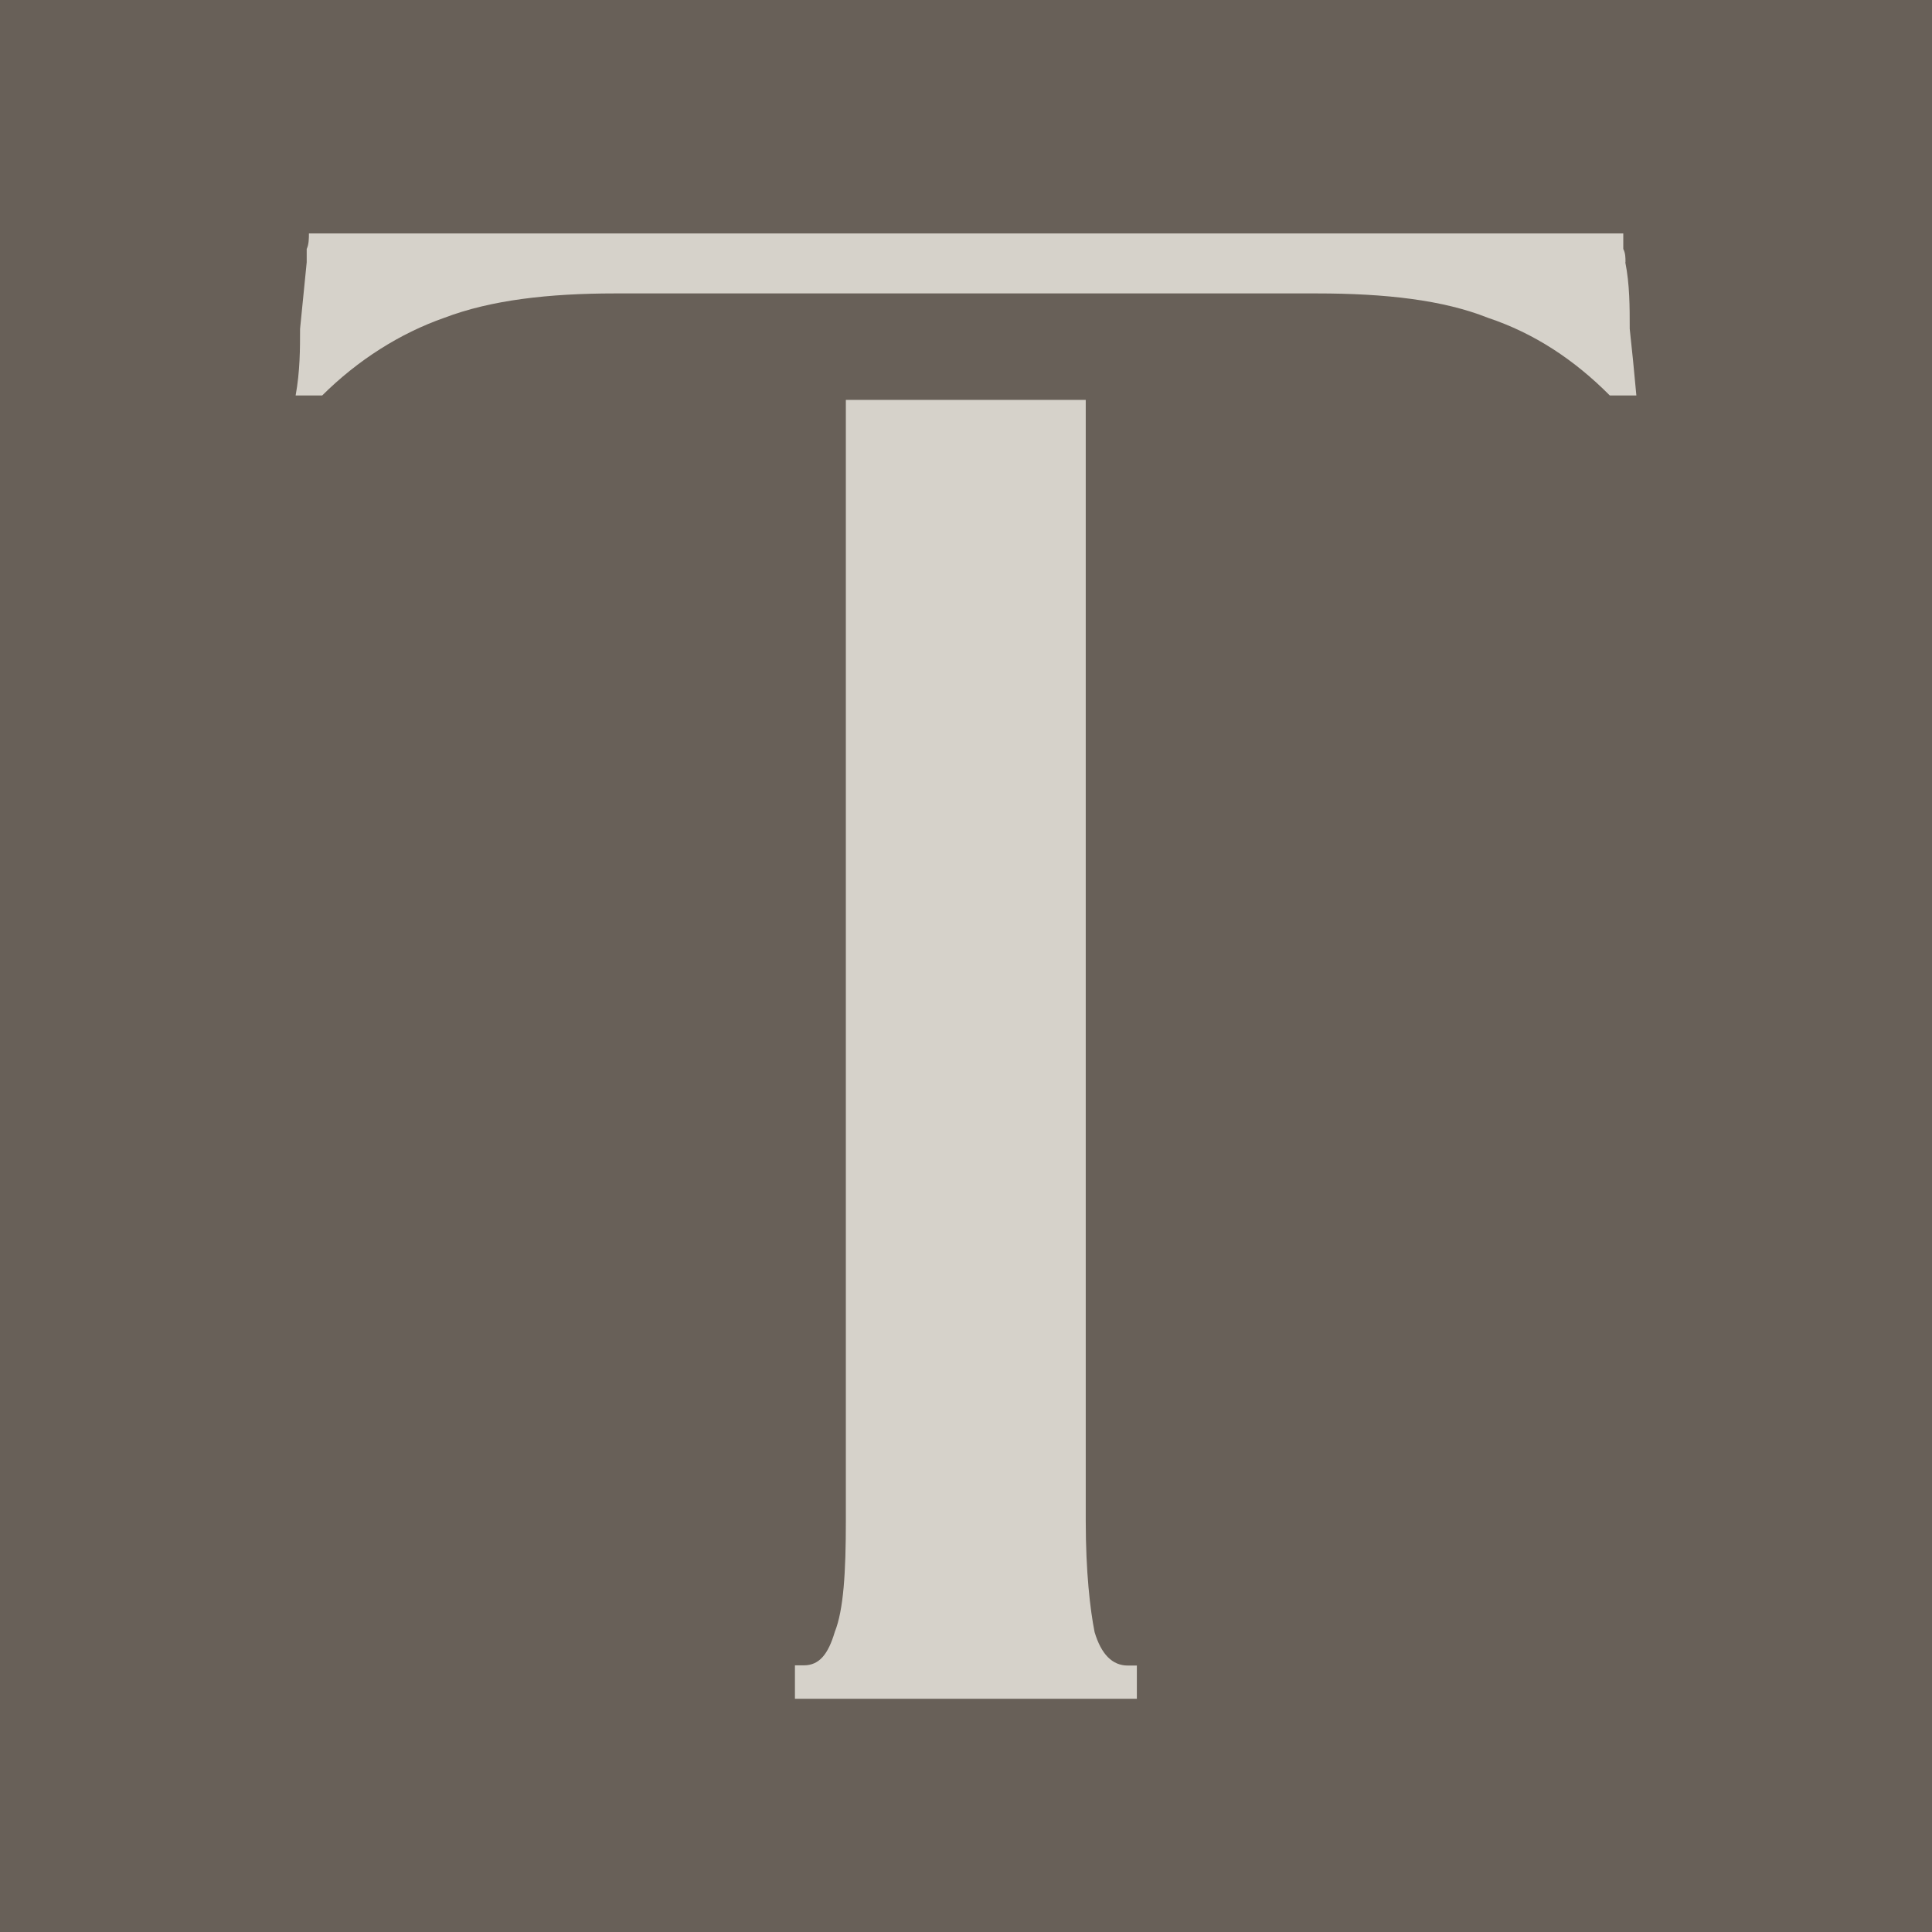 <?xml version="1.0" encoding="UTF-8"?>
<svg id="Layer_1" data-name="Layer 1" xmlns="http://www.w3.org/2000/svg" viewBox="0 0 96 96">
  <defs>
    <style>
      .cls-1 {
        fill: #d6d2ca;
      }

      .cls-1, .cls-2 {
        stroke-width: 0px;
      }

      .cls-2 {
        fill: #686058;
      }
    </style>
  </defs>
  <rect class="cls-2" width="96" height="96"/>
  <path class="cls-1" d="M80.76,13.03c.22,1.1.22,2.21.22,3.31.11.99.22,2.1.33,3.31h-1.32c-1.76-1.77-3.75-3.09-6.06-3.86-2.21-.88-5.07-1.21-8.5-1.21H30.57c-3.31,0-6.18.33-8.49,1.21-2.2.77-4.3,2.1-6.07,3.86h-1.32c.22-1.21.22-2.32.22-3.31.11-1.1.22-2.21.33-3.31v-.66c.11-.22.11-.55.11-.77h65.31v.77c.11.22.11.44.11.66M56.49,82.75v1.66h-16.99v-1.66h.44c.77,0,1.21-.55,1.54-1.66.44-1.1.55-2.98.55-5.52V19.87h11.92v55.71c0,2.54.22,4.41.44,5.52.33,1.1.88,1.66,1.65,1.66h.44Z"/>
</svg>